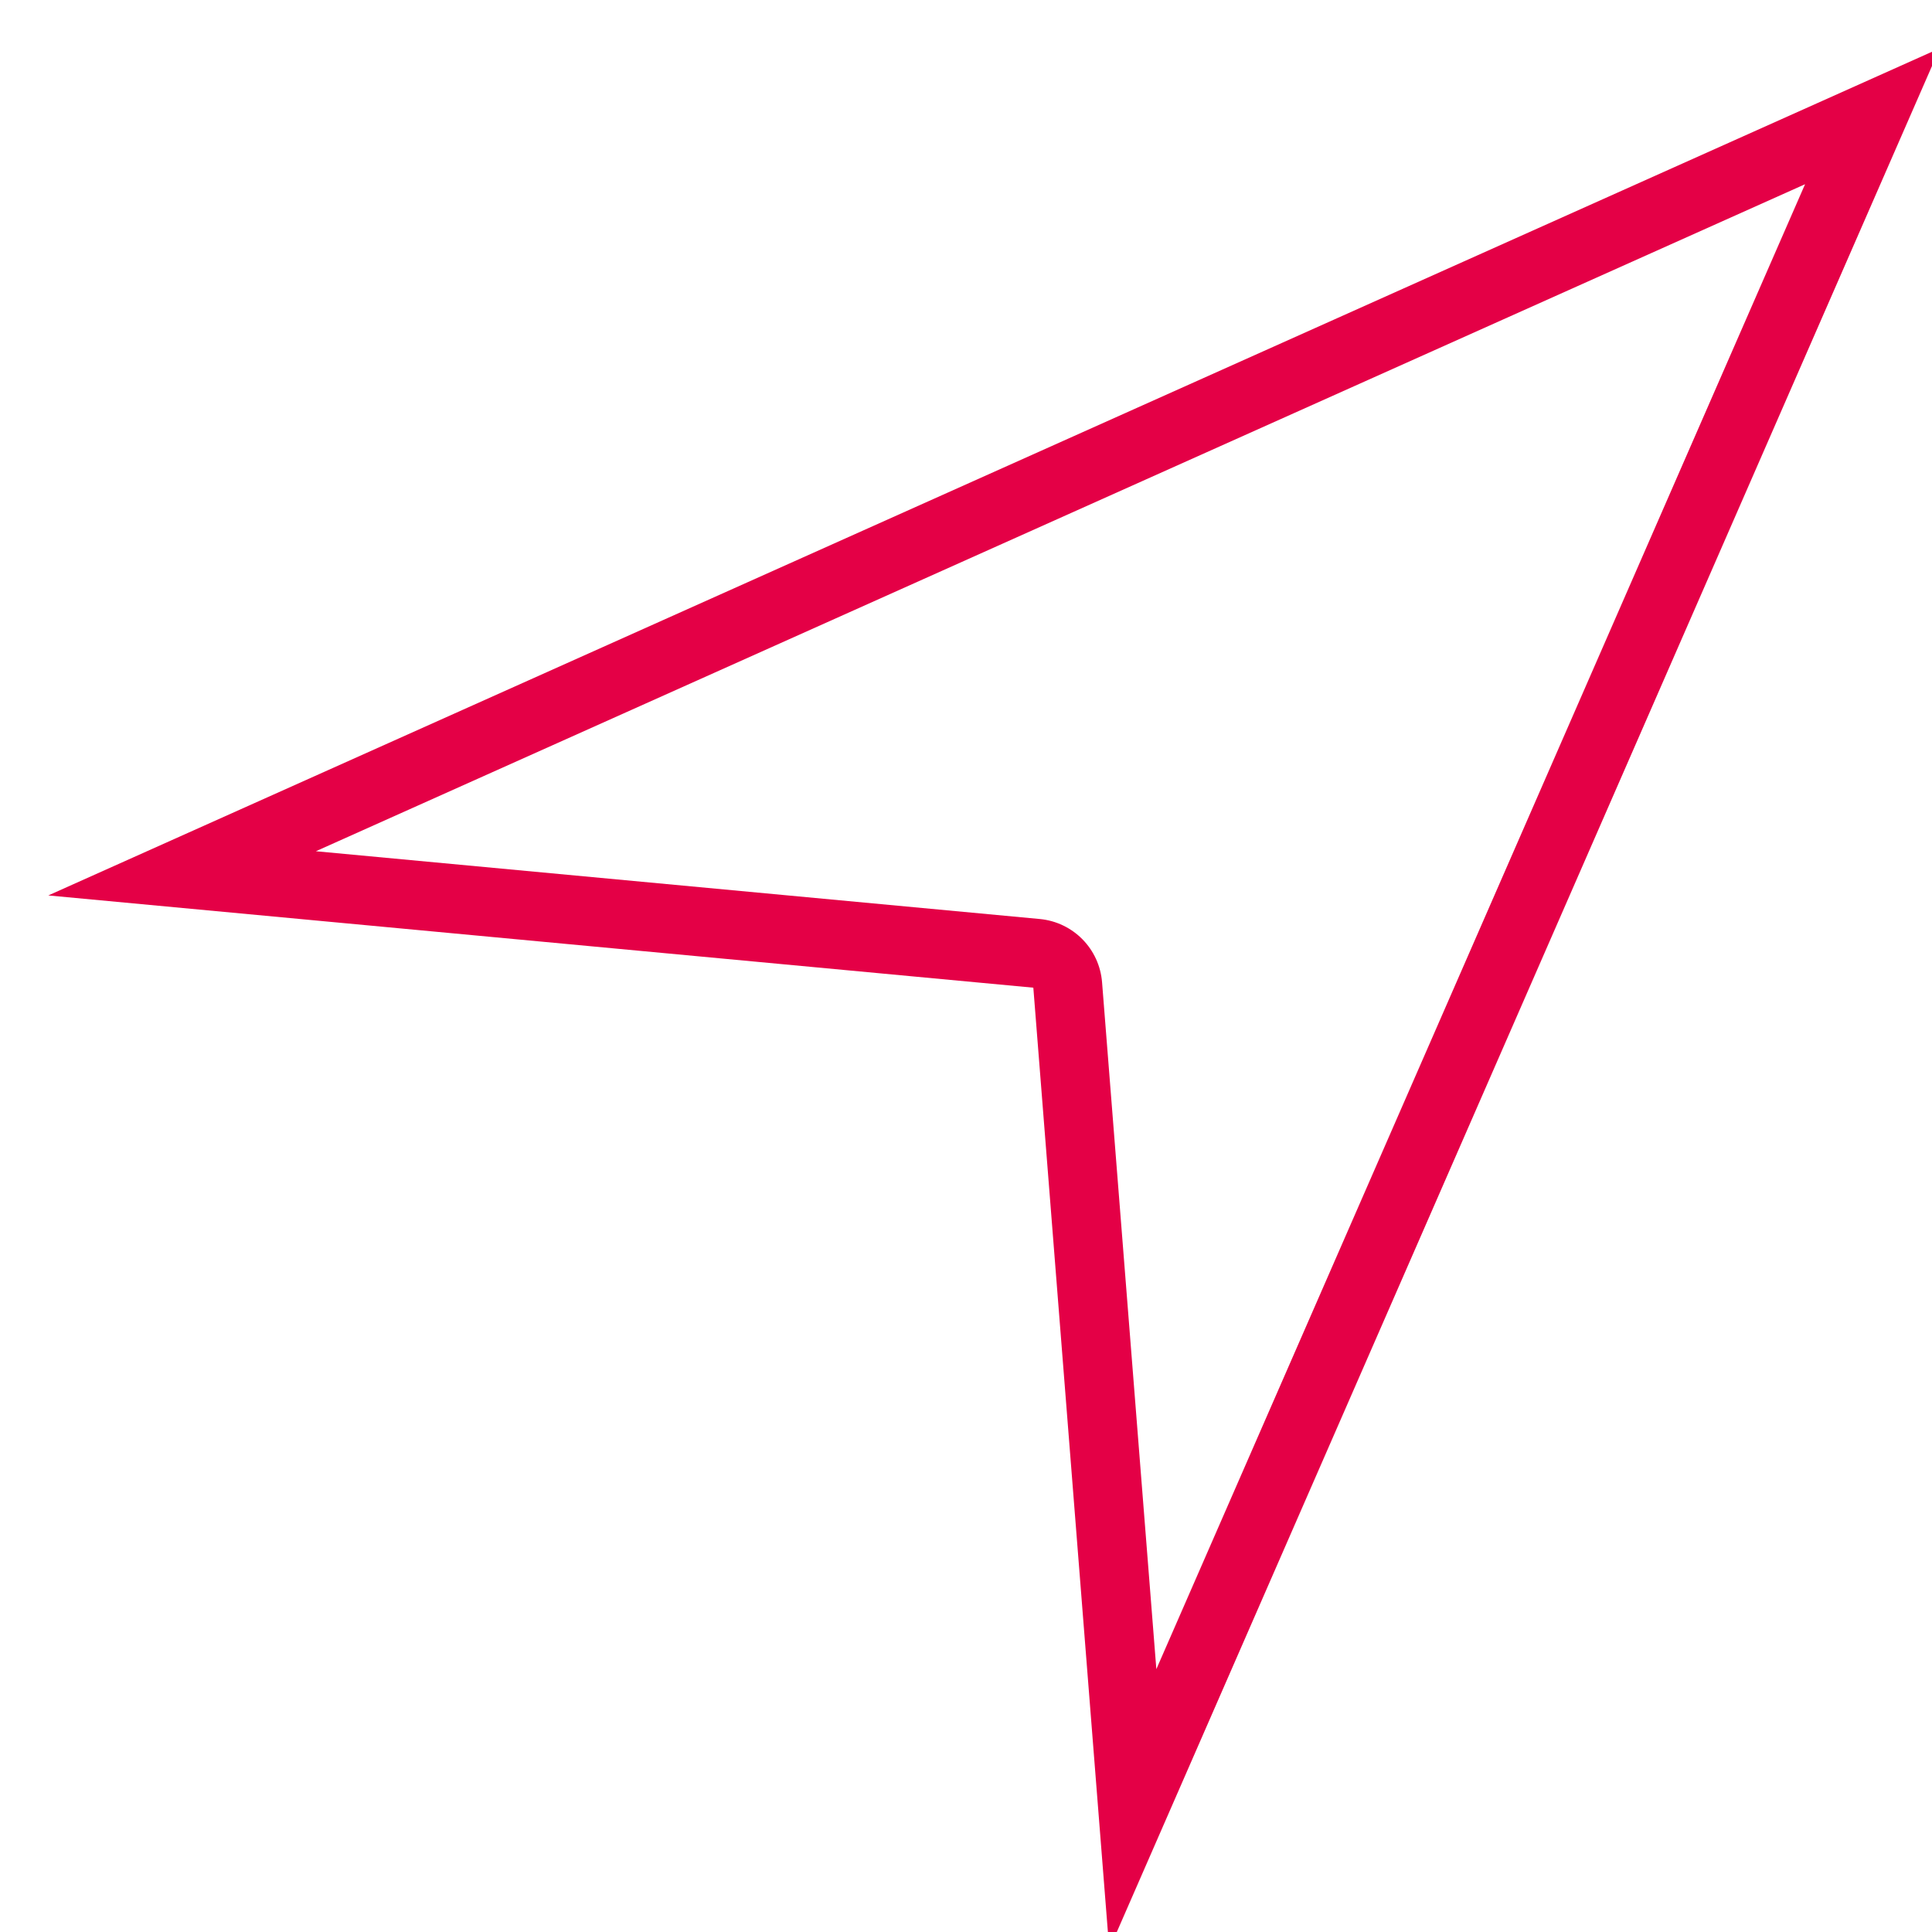 <?xml version="1.0" encoding="UTF-8"?>
<svg width="40px" height="40px" viewBox="0 0 40 40" version="1.1" xmlns="http://www.w3.org/2000/svg" xmlns:xlink="http://www.w3.org/1999/xlink">
    <!-- Generator: Sketch 61.2 (89653) - https://sketch.com -->
    <title>dataonboard_icon</title>
    <desc>Created with Sketch.</desc>
    <g id="dataonboard_icon" stroke="none" stroke-width="1" fill="none" fill-rule="evenodd">
        <path d="M1,18.539 L21.394,20.449 L22.966,40.358 L40.16,1 L1,18.539 Z M22.817,20.337 C22.762,19.644 22.218,19.092 21.526,19.027 L6.54,17.624 L37.372,3.814 L23.941,34.558 L22.817,20.337 Z" id="Shape" fill="#E40046" fill-rule="nonzero"></path>
    </g>
</svg>